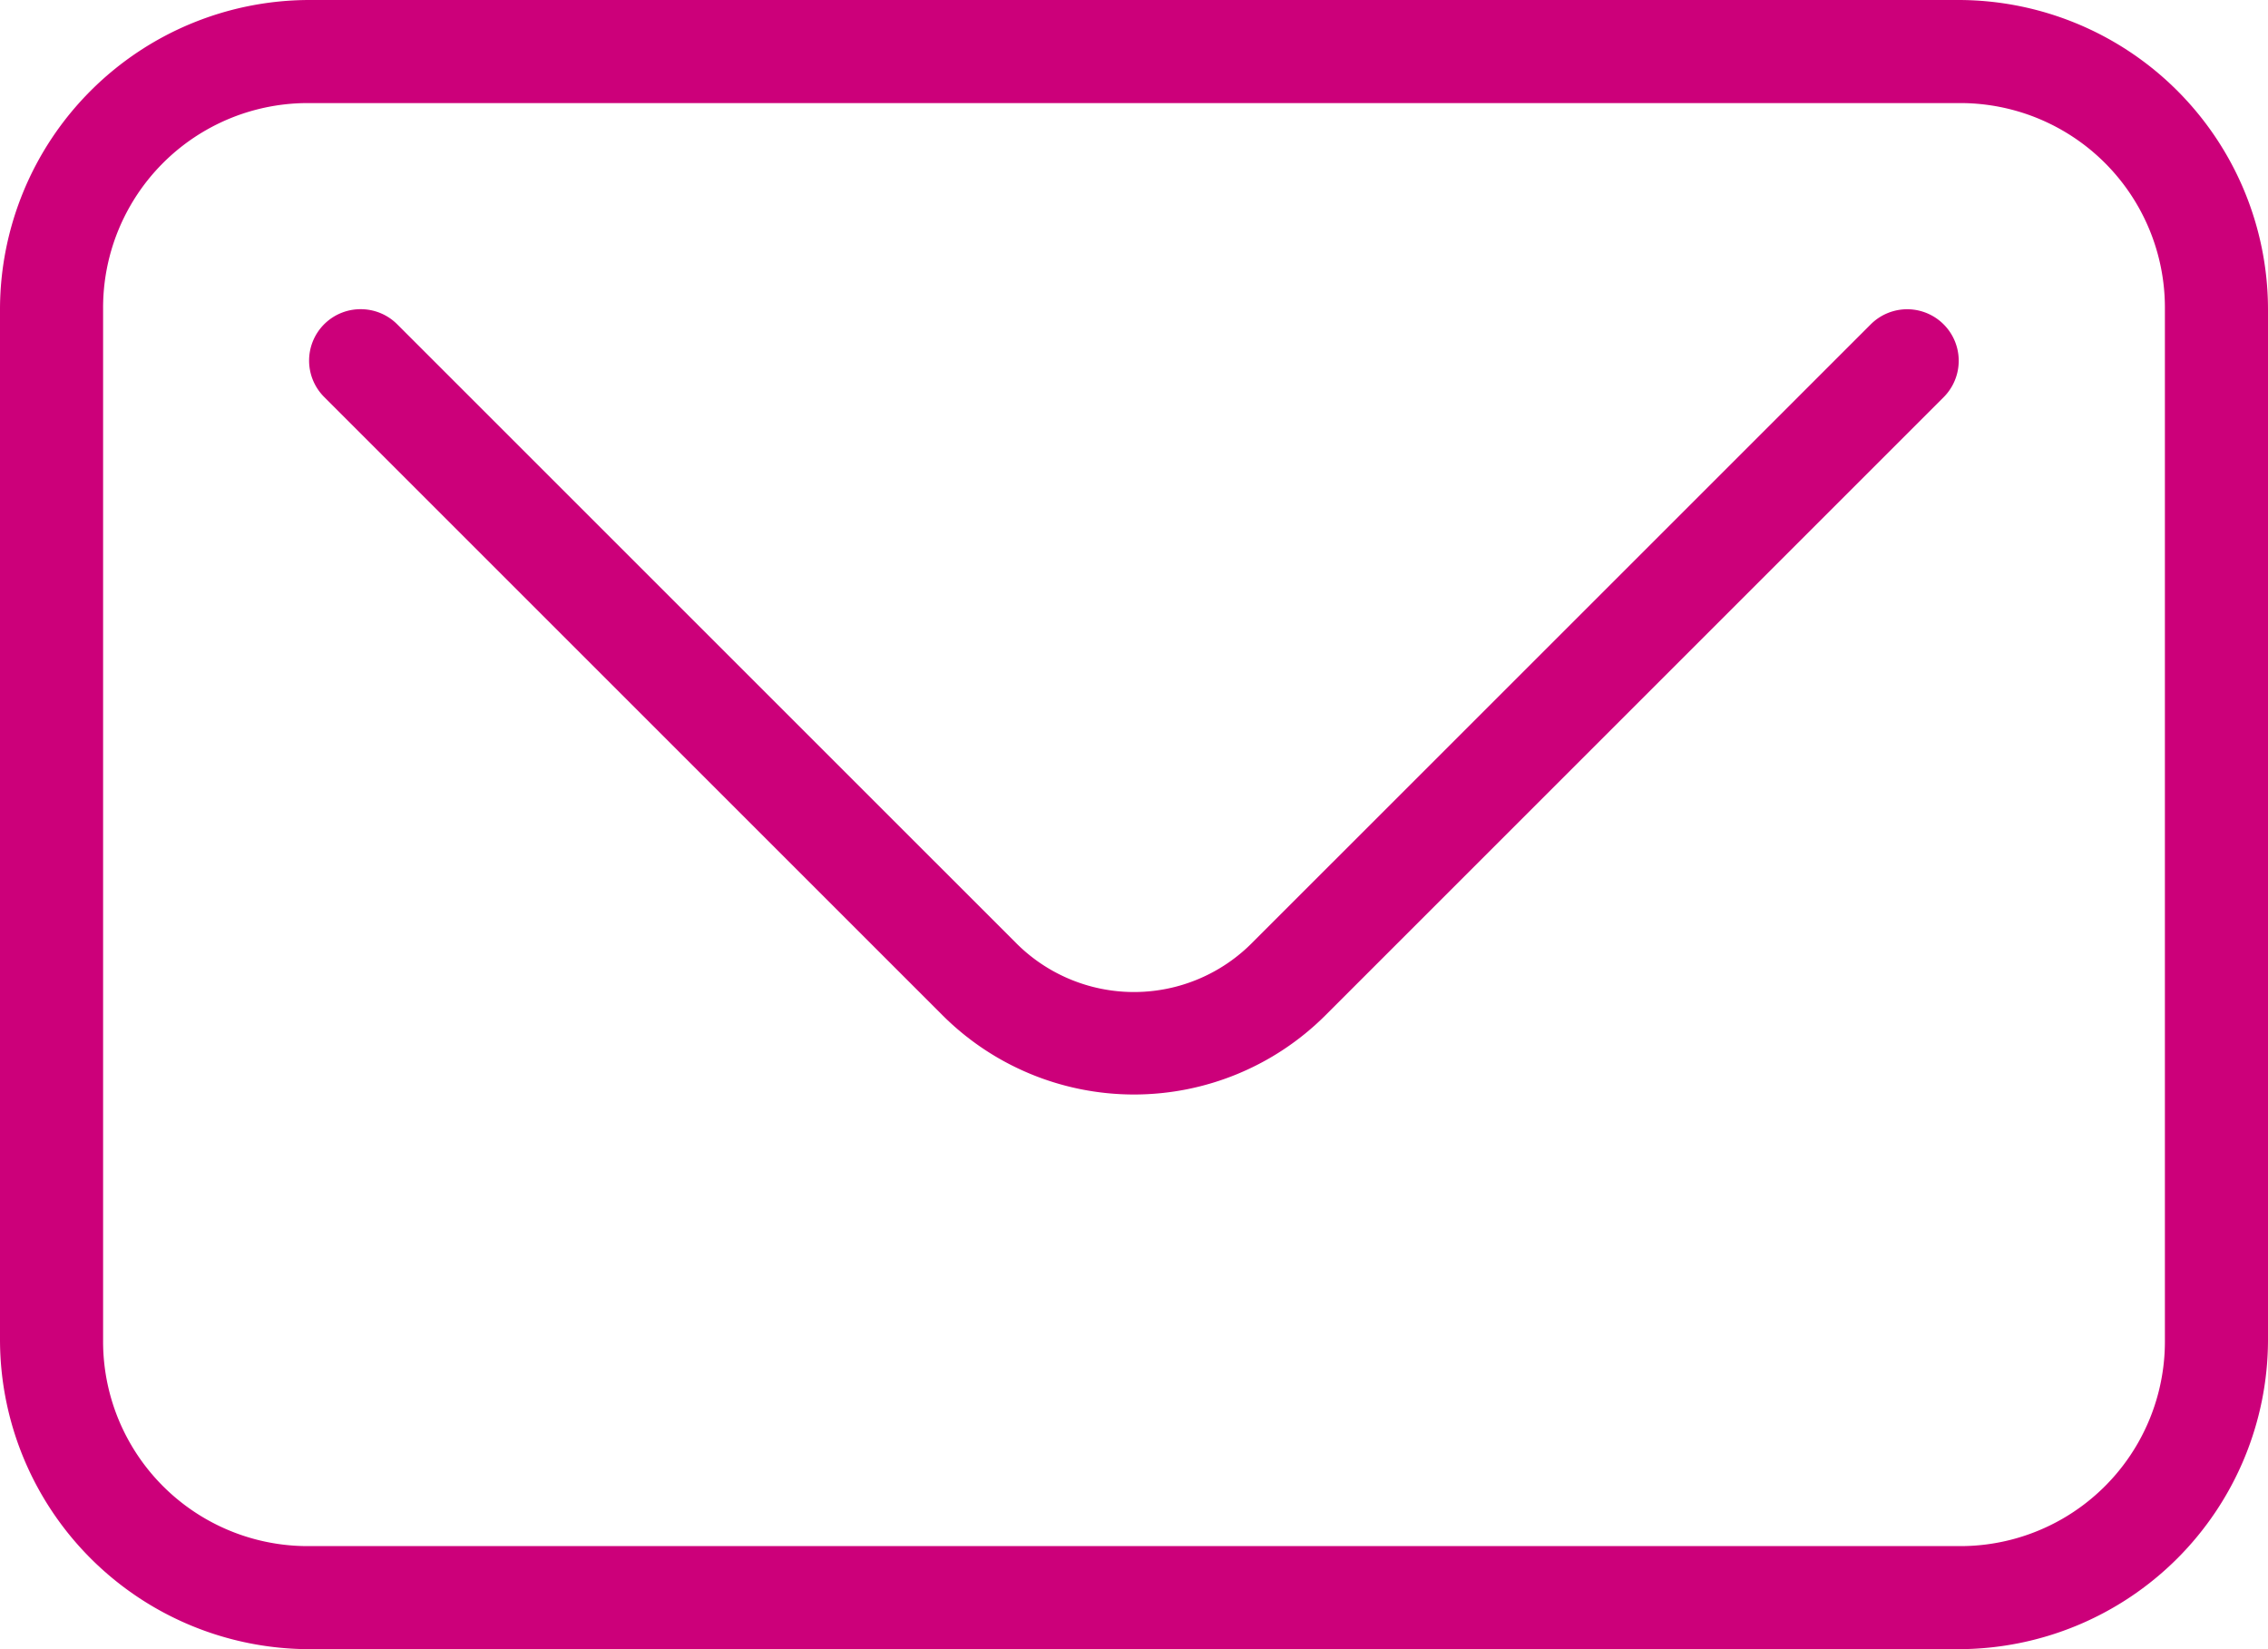 <svg id="_16a9e44503095acdb67caf3f0bd03463" data-name="16a9e44503095acdb67caf3f0bd03463" xmlns="http://www.w3.org/2000/svg" width="74.968" height="54.522" viewBox="0 0 74.968 54.522">
  <path id="Path_12577" data-name="Path 12577" d="M18.223,14A10.238,10.238,0,0,0,8,24.223V58.3A10.238,10.238,0,0,0,18.223,68.522H72.745A10.238,10.238,0,0,0,82.968,58.3V24.223A10.238,10.238,0,0,0,72.745,14Zm0,3.408H72.745a6.764,6.764,0,0,1,6.815,6.815V58.3a6.764,6.764,0,0,1-6.815,6.815H18.223A6.764,6.764,0,0,1,11.408,58.3V24.223A6.764,6.764,0,0,1,18.223,17.408Z" transform="translate(-8 -14)" fill="#cc007a"/>
  <path id="Path_12578" data-name="Path 12578" d="M15.753,20A1.7,1.7,0,0,0,14.5,22.909L34.945,43.355a8.955,8.955,0,0,0,12.632,0L68.023,22.909A1.7,1.7,0,0,0,65.614,20.5L45.168,40.945a5.5,5.5,0,0,1-7.814,0L16.908,20.5a1.7,1.7,0,0,0-1.155-.5Z" transform="translate(-3.777 -9.777)" fill="#cc007a"/>
</svg>
